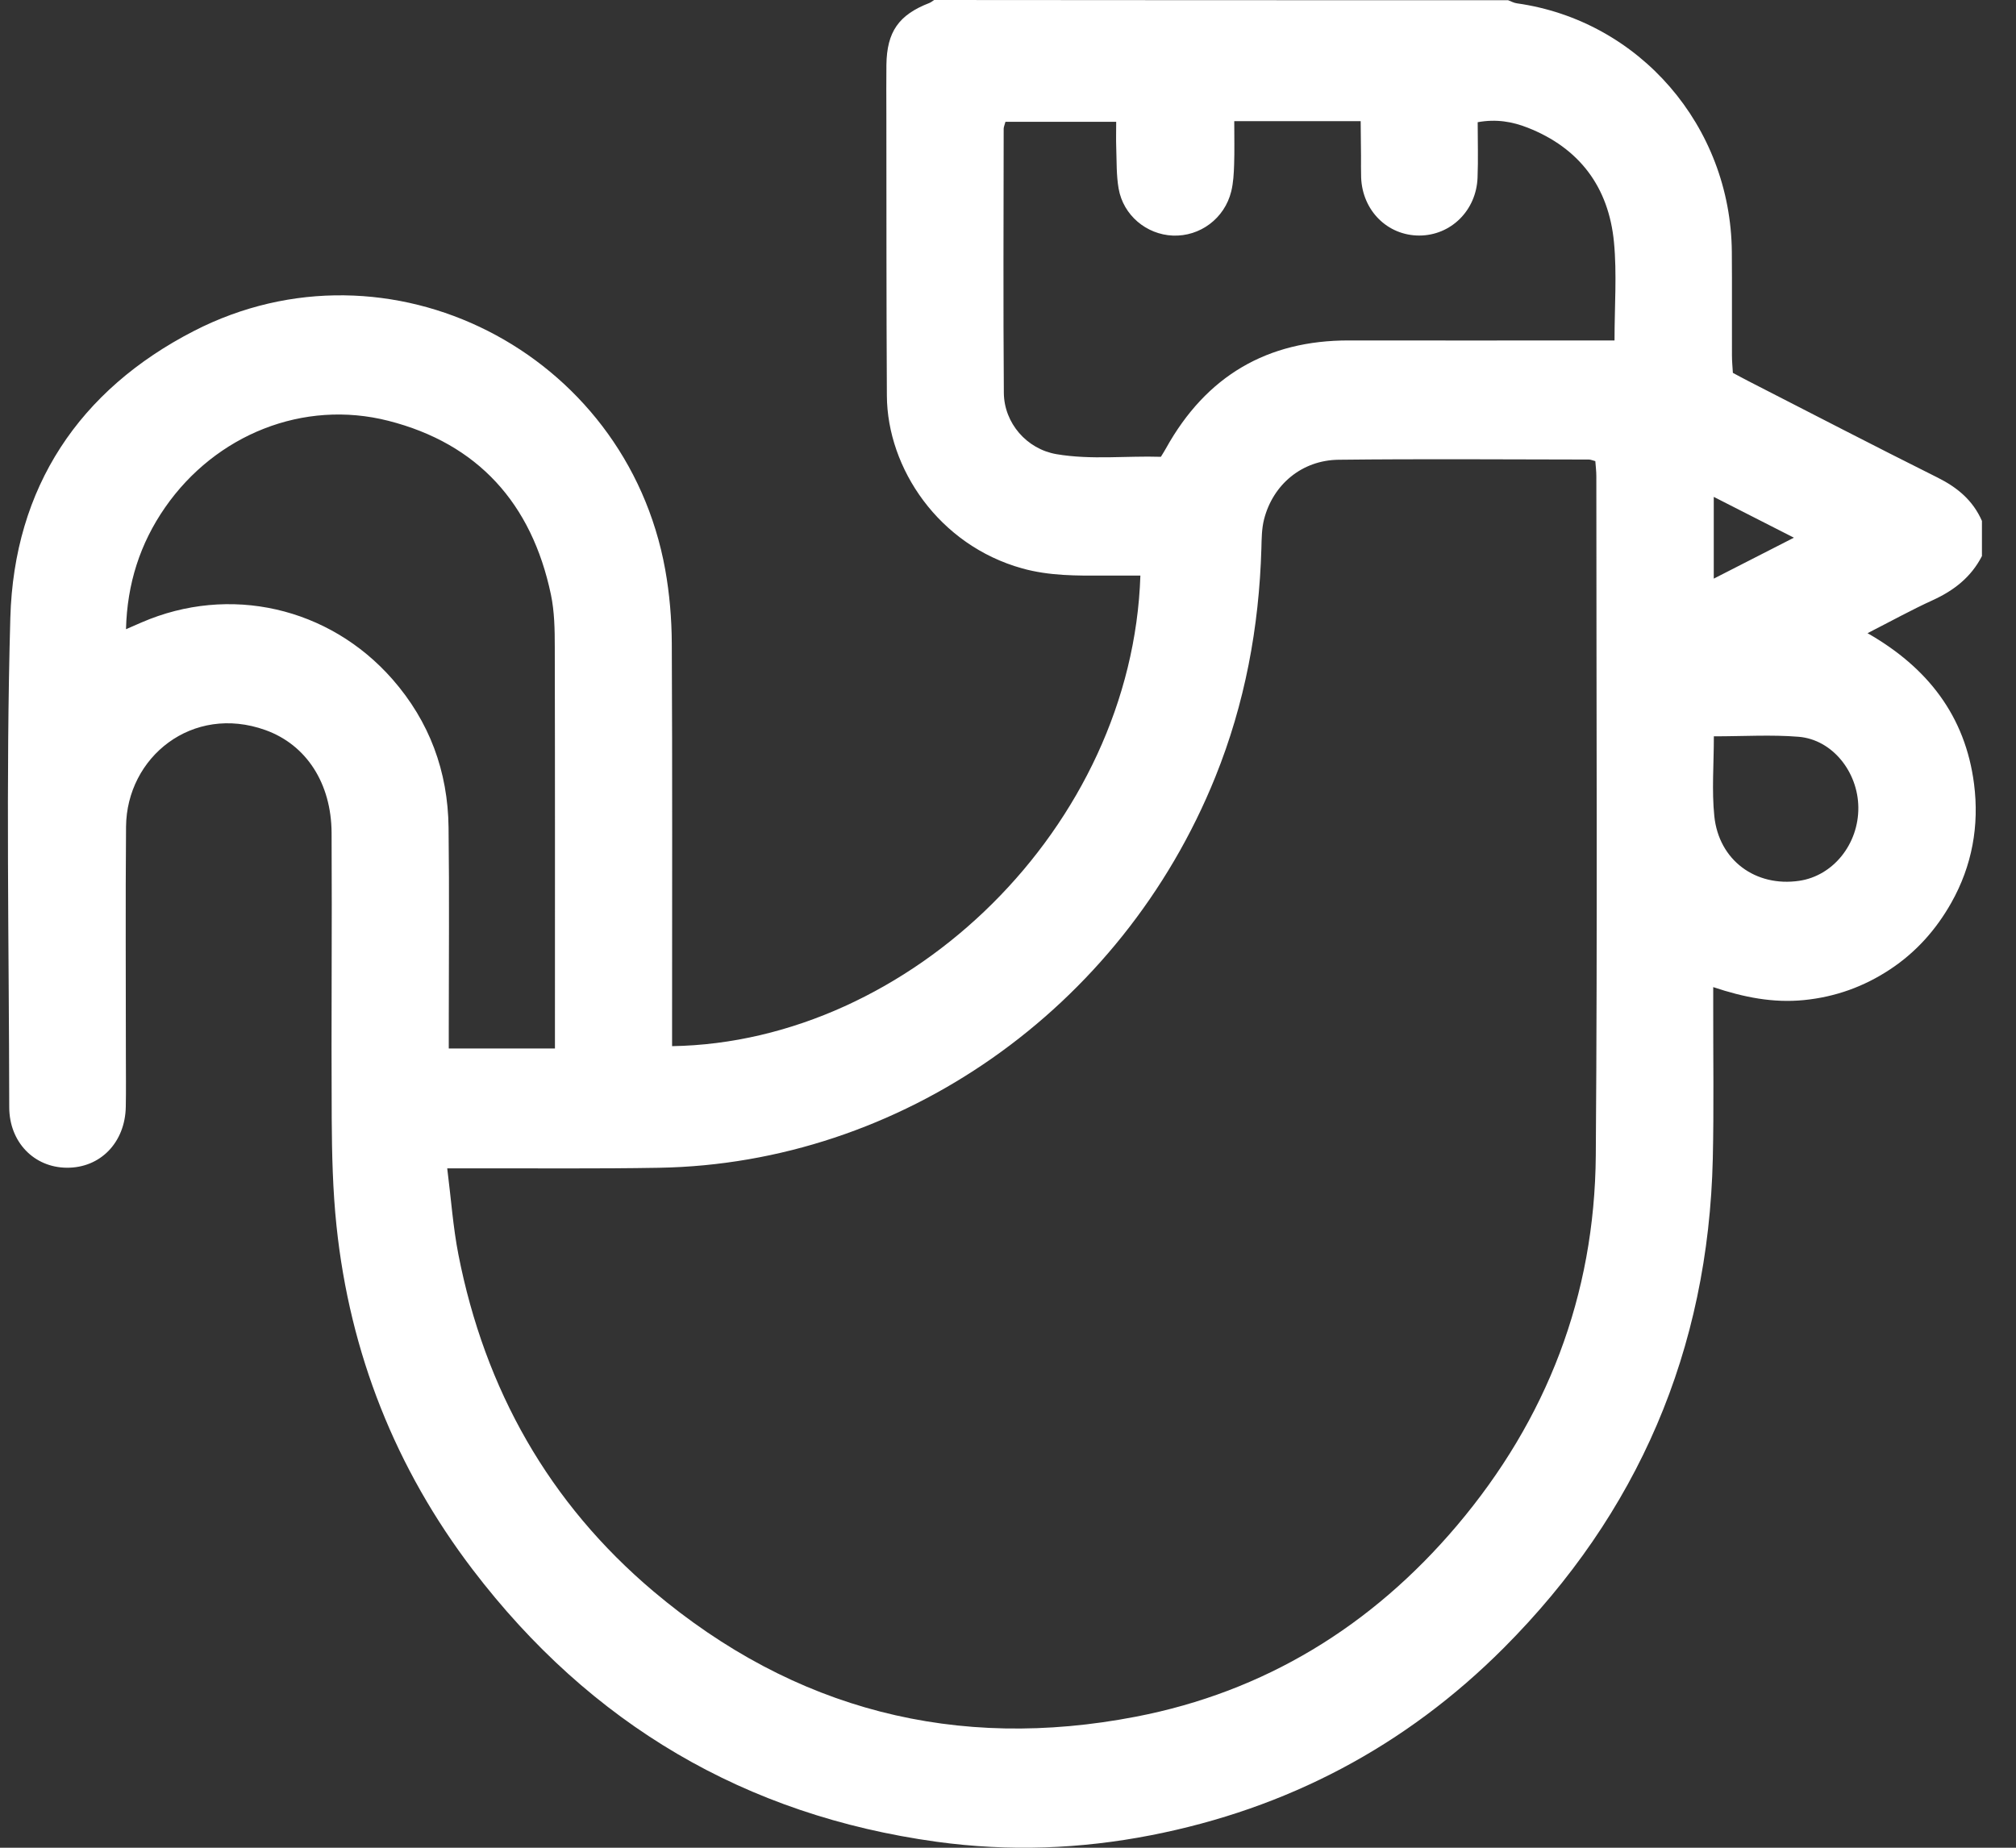 <svg xmlns="http://www.w3.org/2000/svg" fill="none" viewBox="0 0 48 44" height="44" width="48">
<rect x="0" y="0" width="48" height="44" fill="#333333" stroke="none"/>
<path fill="white" d="M47.187 13.245C46.929 13.747 46.519 14.063 46.018 14.292C45.518 14.52 45.035 14.787 44.465 15.078C45.899 15.896 46.794 17.053 47.001 18.667C47.128 19.66 46.956 20.617 46.459 21.498C46.096 22.142 45.616 22.678 45.003 23.083C44.379 23.496 43.698 23.741 42.95 23.815C42.222 23.887 41.527 23.752 40.791 23.506C40.791 23.697 40.791 23.848 40.791 23.999C40.789 25.195 40.808 26.392 40.781 27.587C40.676 32.154 38.997 36.039 35.807 39.239C33.461 41.592 30.642 43.07 27.407 43.702C25.718 44.032 24.016 44.094 22.301 43.858C17.746 43.23 14.063 41.06 11.256 37.379C9.419 34.97 8.331 32.23 8.012 29.194C7.923 28.347 7.903 27.49 7.898 26.637C7.885 24.368 7.908 22.101 7.895 19.832C7.888 18.654 7.297 17.736 6.319 17.385C4.582 16.762 3.014 18.027 3.001 19.689C2.986 21.507 2.997 23.325 2.997 25.143C2.997 25.547 3.003 25.951 2.995 26.355C2.98 27.207 2.388 27.815 1.588 27.807C0.809 27.8 0.221 27.196 0.22 26.365C0.215 22.48 0.137 18.594 0.246 14.712C0.334 11.602 1.889 9.284 4.616 7.882C9.259 5.496 14.9 8.371 15.838 13.561C15.942 14.138 15.992 14.732 15.995 15.318C16.01 18.333 16.002 21.348 16.002 24.361V24.912C21.672 24.821 26.957 19.681 27.152 13.706C26.867 13.706 26.582 13.705 26.296 13.706C25.64 13.71 24.985 13.715 24.341 13.536C22.351 12.983 21.125 11.151 21.116 9.422C21.103 7.185 21.107 4.947 21.104 2.71C21.104 2.321 21.1 1.933 21.105 1.544C21.116 0.757 21.397 0.354 22.128 0.071C22.169 0.054 22.204 0.024 22.242 0C26.796 0.005 31.351 0.005 35.907 0.005C35.976 0.031 36.043 0.069 36.115 0.079C39.034 0.49 41.21 3.003 41.234 6C41.241 6.822 41.234 7.644 41.237 8.466C41.237 8.602 41.251 8.739 41.259 8.879C41.397 8.952 41.516 9.018 41.638 9.08C43.135 9.846 44.627 10.621 46.132 11.372C46.603 11.607 46.974 11.914 47.189 12.405V13.244L47.187 13.245ZM10.648 27.82C10.741 28.556 10.787 29.223 10.914 29.873C11.545 33.093 13.074 35.798 15.561 37.897C18.916 40.727 22.781 41.704 27.047 40.879C30.102 40.289 32.655 38.73 34.688 36.33C36.829 33.8 37.969 30.851 37.995 27.513C38.036 22.123 38.008 16.733 38.008 11.342C38.008 11.222 37.993 11.102 37.984 10.981C37.916 10.963 37.873 10.943 37.831 10.943C35.845 10.941 33.858 10.925 31.872 10.948C30.997 10.958 30.308 11.538 30.096 12.369C30.04 12.59 30.039 12.829 30.033 13.061C29.978 14.939 29.64 16.757 28.937 18.5C26.699 24.05 21.421 27.709 15.696 27.808C14.214 27.834 12.733 27.819 11.25 27.822C11.085 27.822 10.919 27.822 10.649 27.822L10.648 27.82ZM29.387 2.887C29.387 3.268 29.395 3.592 29.384 3.914C29.377 4.13 29.366 4.351 29.315 4.558C29.157 5.203 28.571 5.636 27.924 5.61C27.295 5.584 26.744 5.125 26.634 4.491C26.578 4.172 26.589 3.842 26.577 3.517C26.57 3.32 26.576 3.122 26.576 2.901H23.939C23.919 2.979 23.897 3.023 23.897 3.066C23.895 5.162 23.885 7.259 23.901 9.355C23.907 10.076 24.447 10.694 25.154 10.815C25.985 10.956 26.824 10.851 27.64 10.878C27.7 10.78 27.733 10.728 27.762 10.675C28.72 8.951 30.174 8.103 32.118 8.107C34.058 8.111 35.998 8.107 37.938 8.107C38.1 8.107 38.261 8.107 38.441 8.107C38.441 7.284 38.5 6.521 38.428 5.769C38.303 4.453 37.603 3.525 36.377 3.042C36.011 2.897 35.624 2.829 35.183 2.91C35.183 3.363 35.197 3.795 35.18 4.227C35.152 5.012 34.545 5.608 33.792 5.609C33.035 5.609 32.438 5.015 32.408 4.228C32.402 4.057 32.406 3.886 32.405 3.715C32.403 3.443 32.4 3.17 32.397 2.885H29.387V2.887ZM3.001 14.983C3.146 14.92 3.257 14.872 3.368 14.823C5.46 13.915 7.835 14.454 9.345 16.176C10.225 17.181 10.664 18.367 10.68 19.702C10.7 21.286 10.685 22.871 10.685 24.455C10.685 24.62 10.685 24.784 10.685 24.968H13.213V24.496C13.213 21.467 13.216 18.439 13.209 15.41C13.209 14.992 13.202 14.563 13.117 14.158C12.66 11.983 11.373 10.563 9.248 10.021C7.227 9.505 5.135 10.349 3.93 12.085C3.335 12.943 3.027 13.9 3 14.982L3.001 14.983ZM40.806 17.535C40.806 18.201 40.754 18.824 40.817 19.435C40.926 20.489 41.802 21.126 42.837 20.975C43.646 20.857 44.255 20.1 44.246 19.225C44.237 18.378 43.625 17.611 42.825 17.545C42.174 17.492 41.516 17.534 40.806 17.534V17.535ZM40.804 13.779C41.438 13.455 42.041 13.146 42.712 12.804C42.046 12.465 41.446 12.159 40.804 11.832V13.779Z"></path>
</svg>
